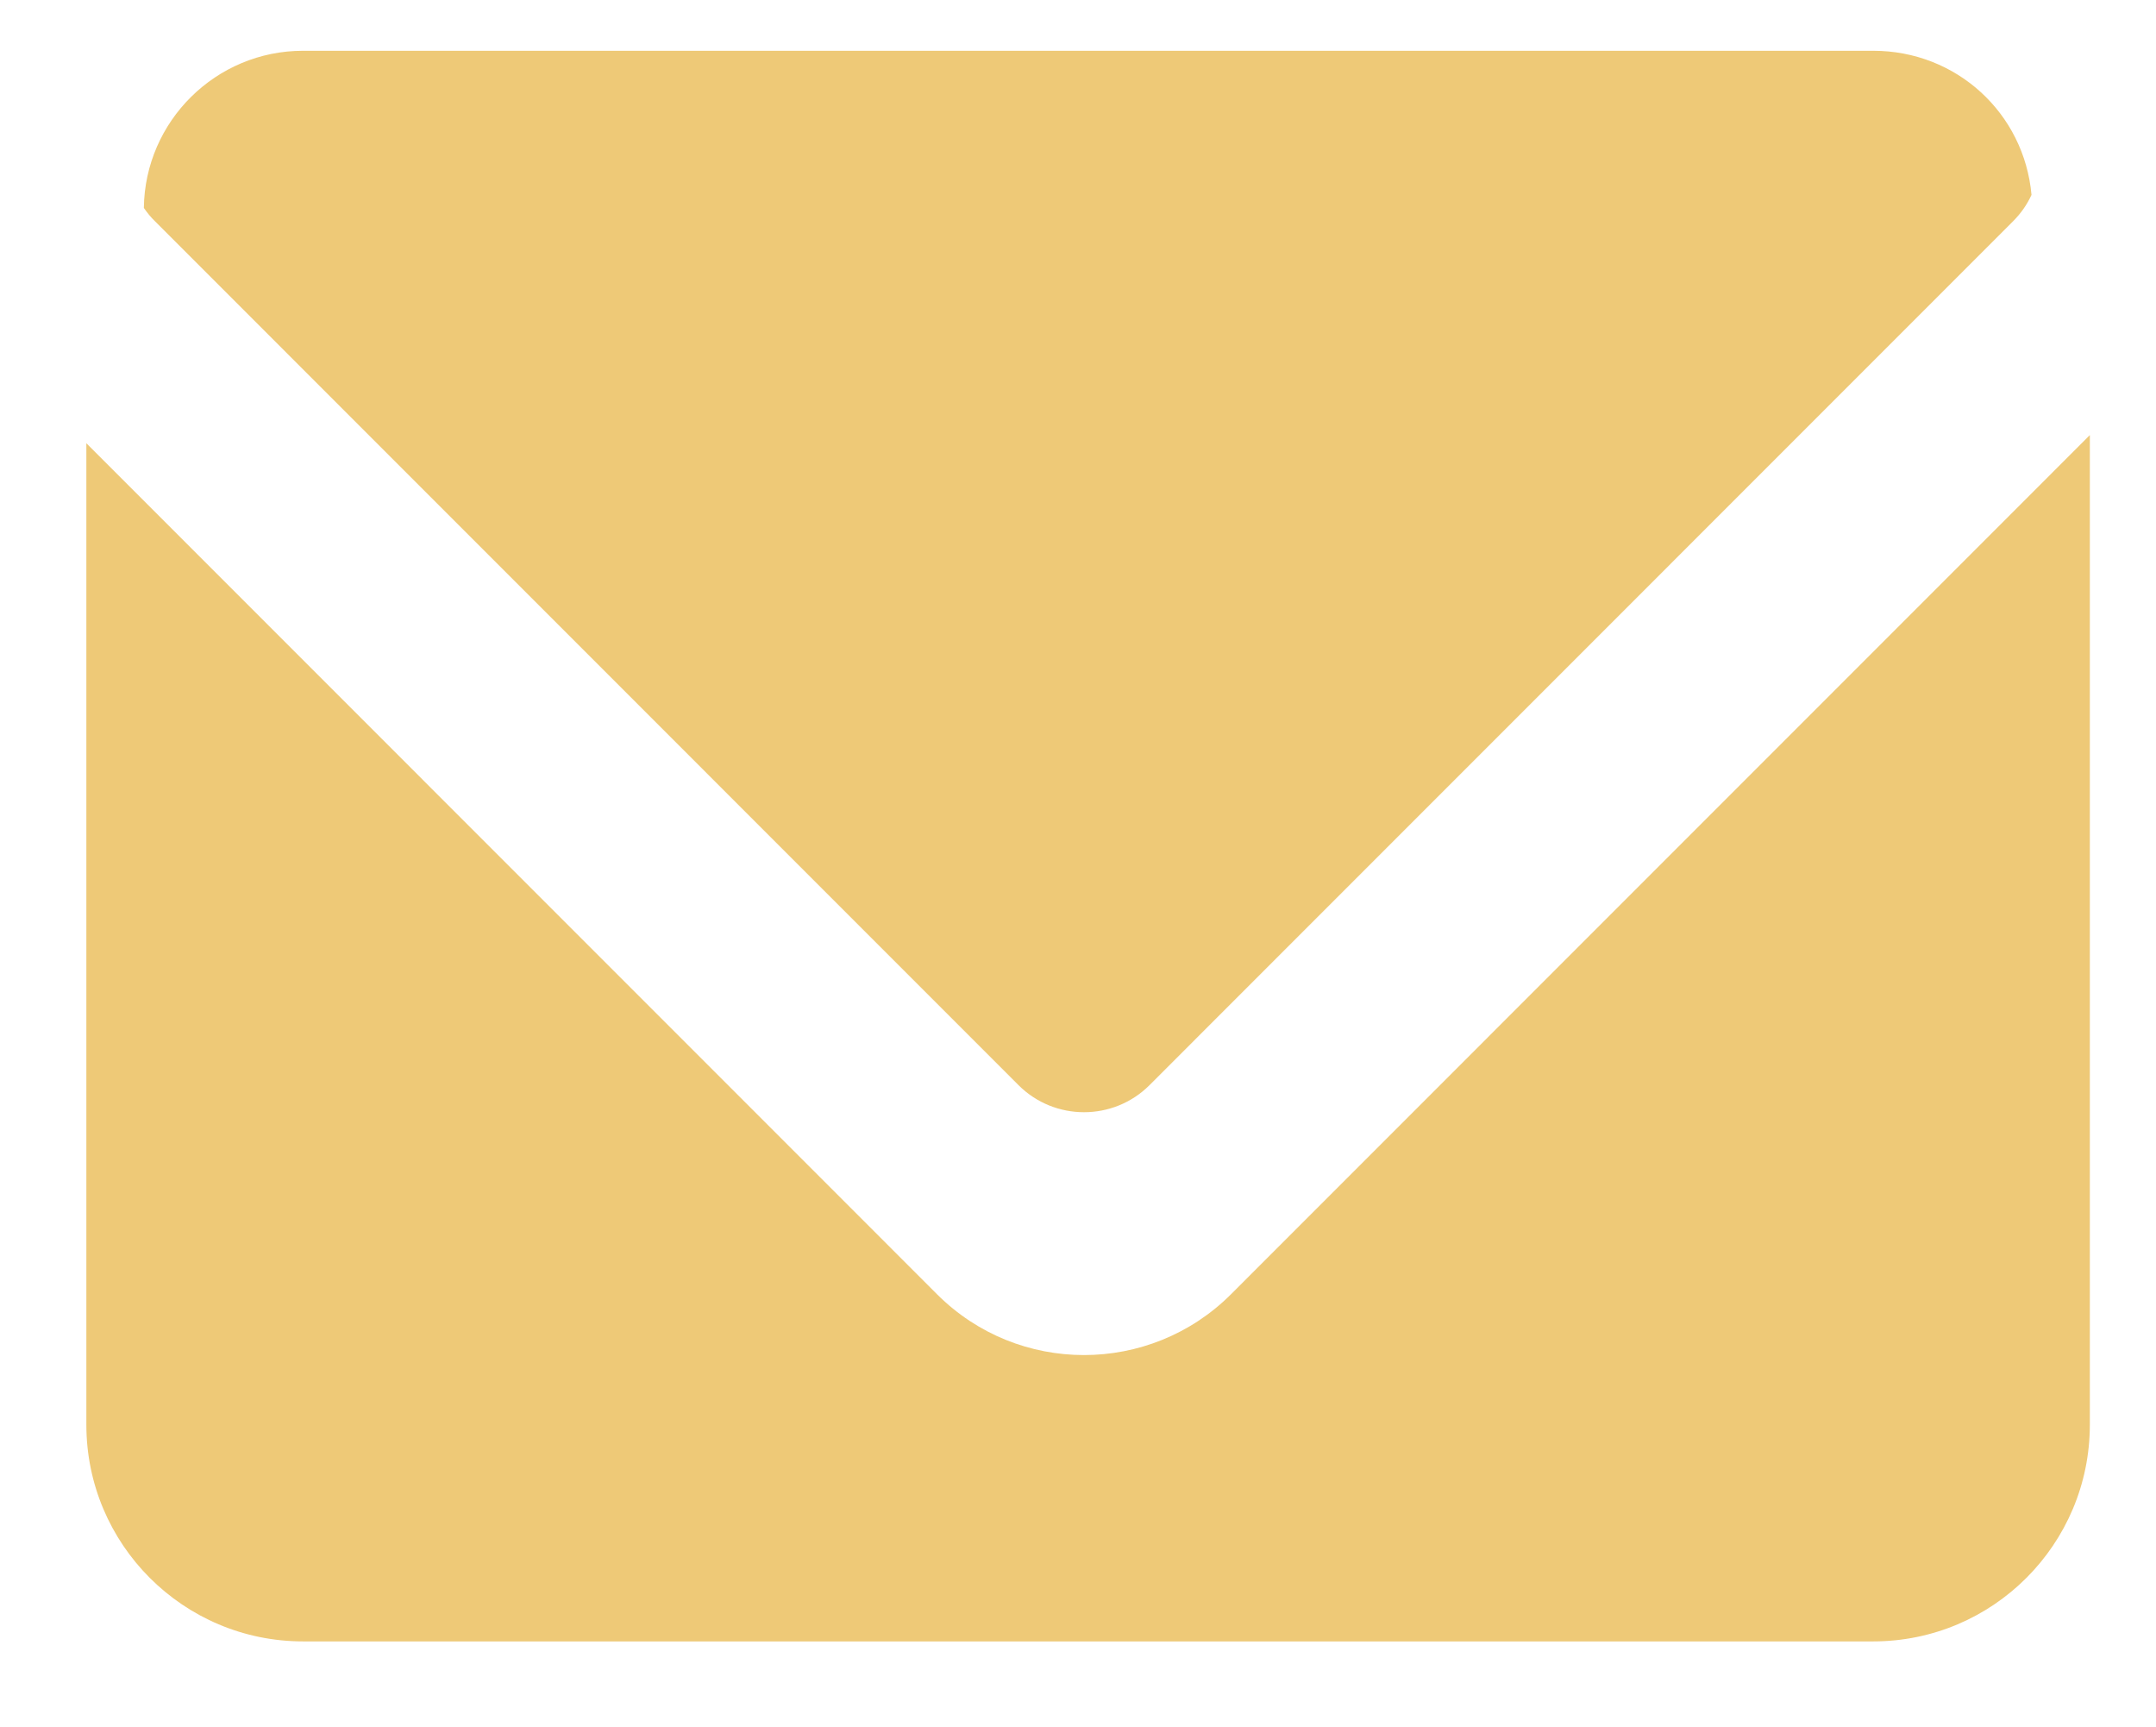 <?xml version="1.0" encoding="utf-8"?>
<!-- Generator: Adobe Illustrator 24.2.1, SVG Export Plug-In . SVG Version: 6.00 Build 0)  -->
<svg version="1.1" id="Ebene_1" xmlns="http://www.w3.org/2000/svg" xmlns:xlink="http://www.w3.org/1999/xlink" x="0px" y="0px"
	 viewBox="0 0 189.606 151.842" enable-background="new 0 0 189.606 151.842" xml:space="preserve">
<g>
	<path fill="#EEC977" d="M183.788,38.253v87.007c0,10.518-8.532,19.051-19.051,19.051H26.655c-10.528,0-19.06-8.532-19.06-19.051
		V38.97l74.824,74.833c3.568,3.558,8.239,5.333,12.909,5.333c4.68,0,9.36-1.784,12.918-5.333L183.788,38.253z"/>
	<path fill="#EEC977" d="M178.657,17.134c-0.396,0.864-0.938,1.637-1.628,2.326l-75.937,75.946c-3.172,3.172-8.349,3.172-11.52,0
		L13.618,19.441c-0.359-0.35-0.681-0.745-0.966-1.159c0.092-7.631,6.335-13.819,14.003-13.819h138.082
		C172.065,4.464,178.014,9.953,178.657,17.134z"/>
</g>
</svg>
